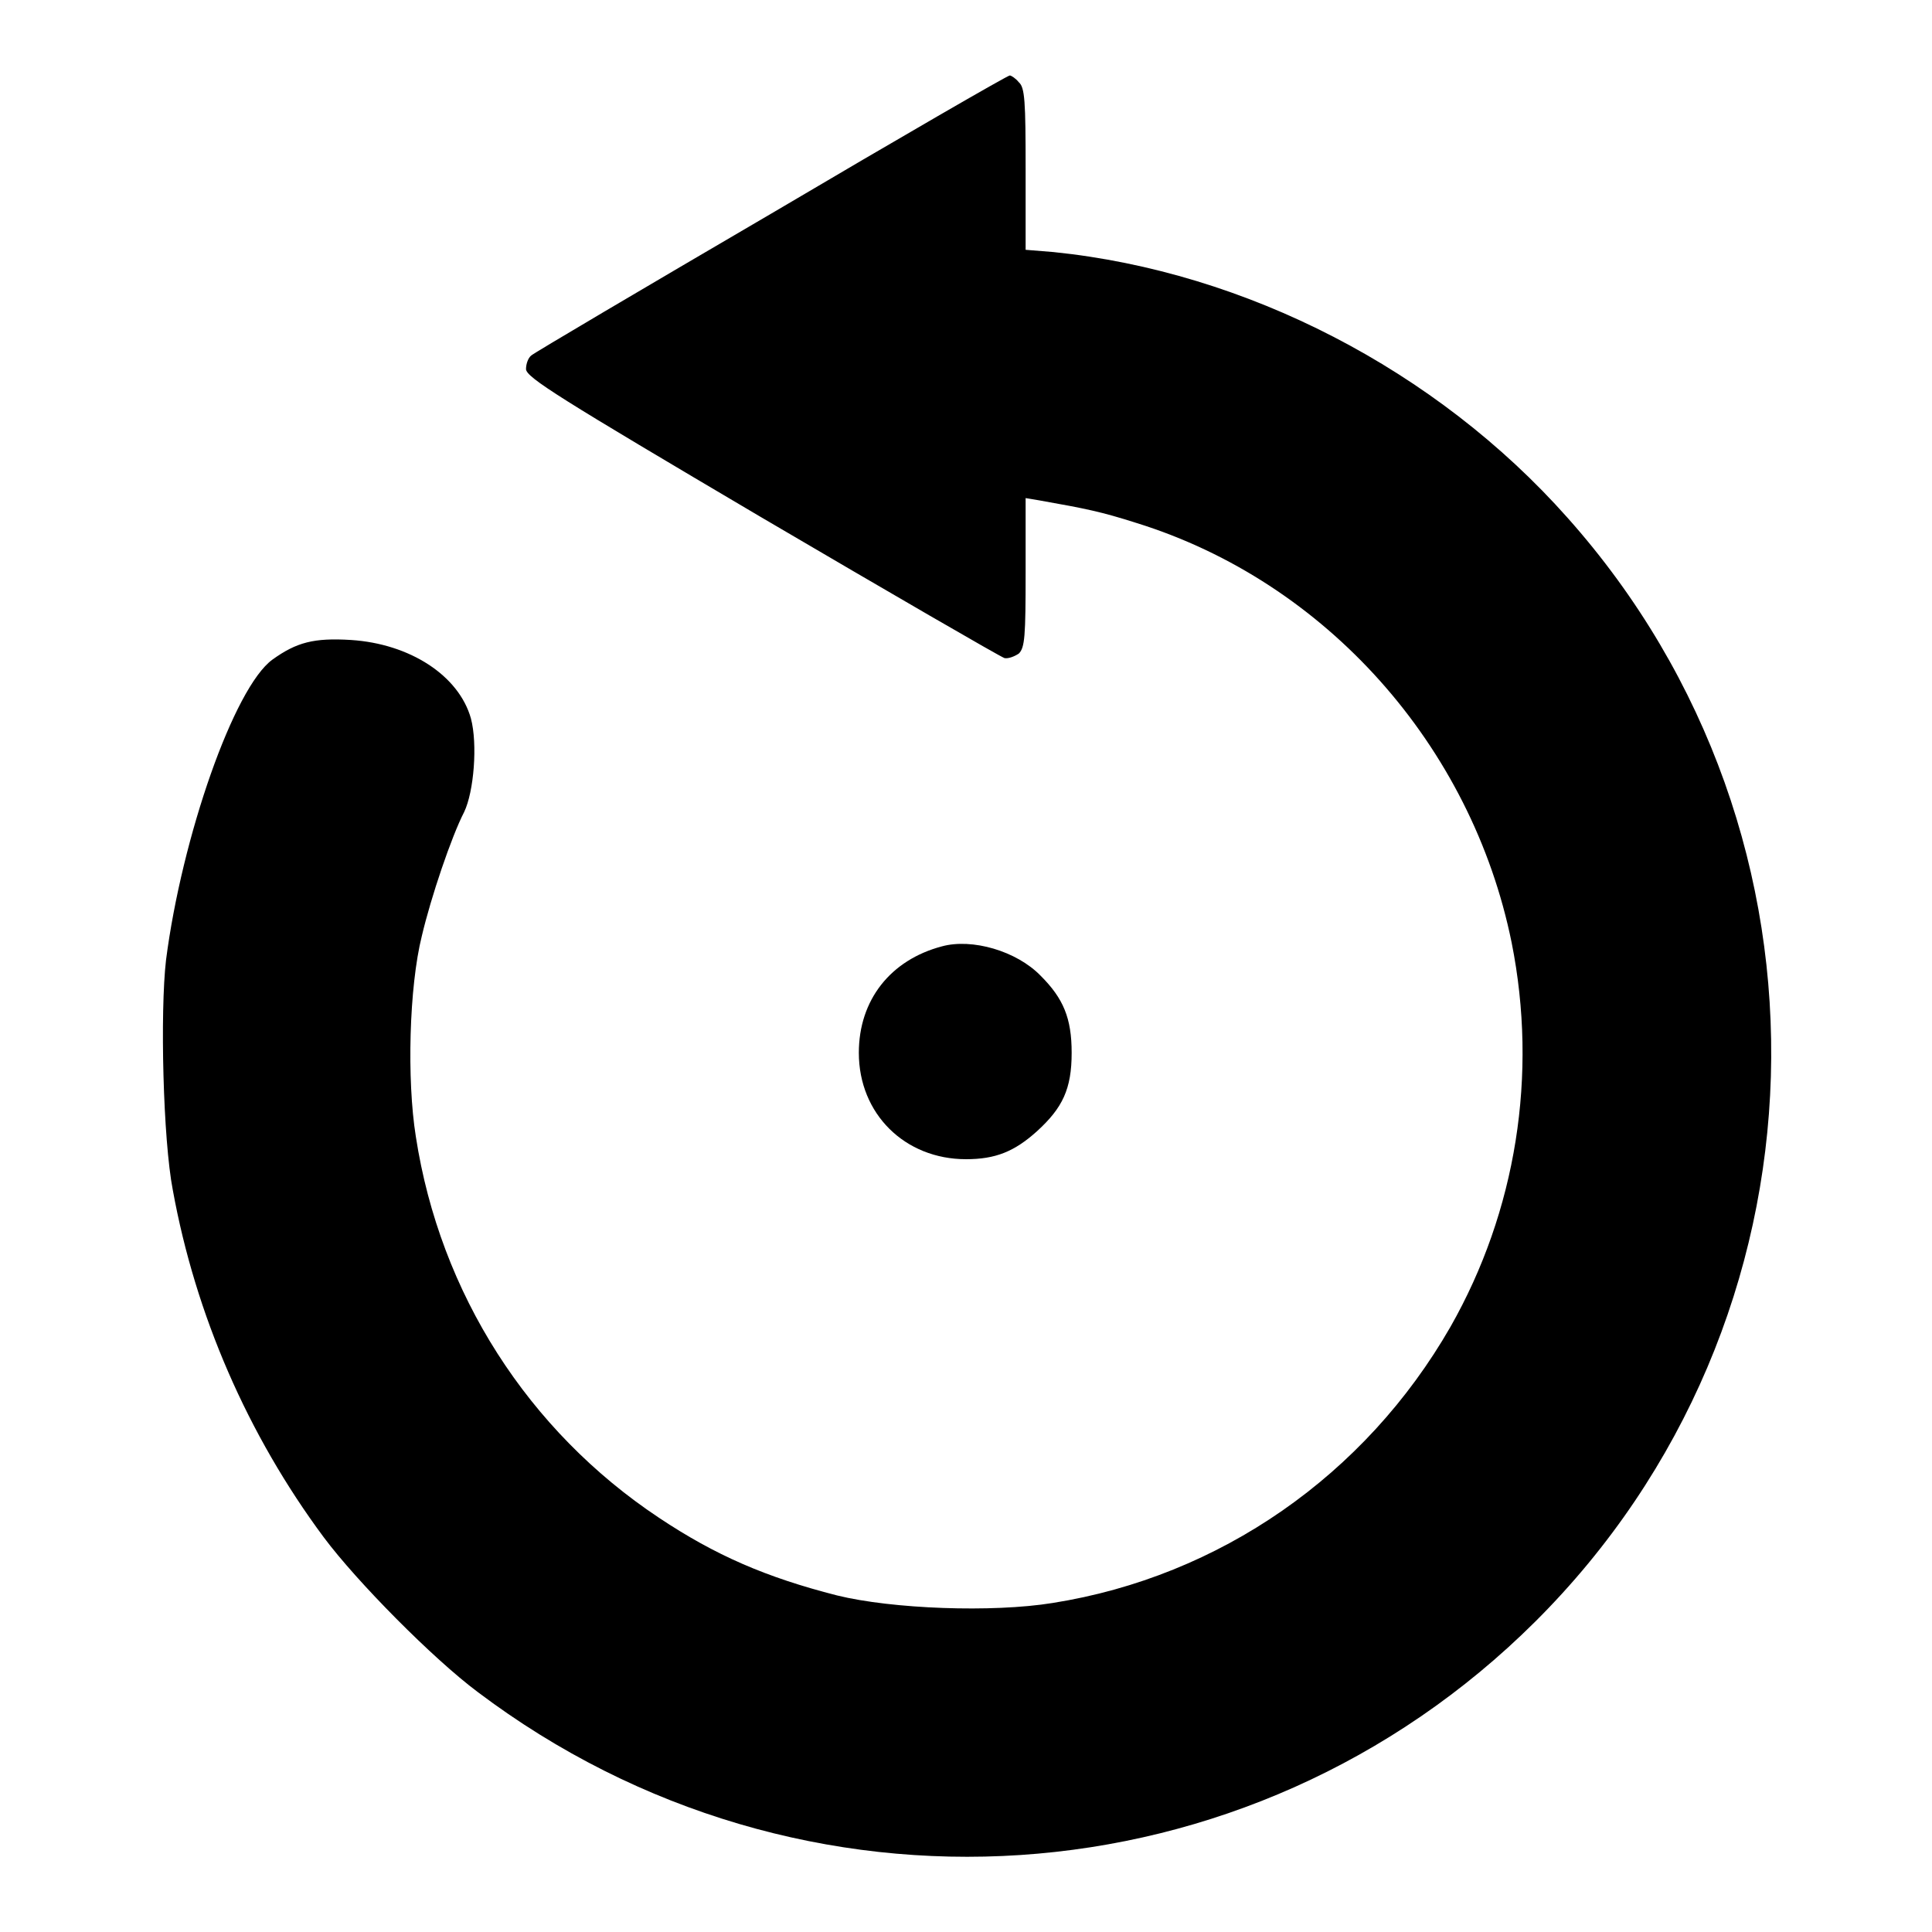 <?xml version="1.0" encoding="utf-8"?>
<!-- Svg Vector Icons : http://www.onlinewebfonts.com/icon -->
<!DOCTYPE svg PUBLIC "-//W3C//DTD SVG 1.1//EN" "http://www.w3.org/Graphics/SVG/1.1/DTD/svg11.dtd">
<svg version="1.1" xmlns="http://www.w3.org/2000/svg" xmlns:xlink="http://www.w3.org/1999/xlink" x="0px" y="0px" viewBox="0 0 256 256" enable-background="new 0 0 256 256" xml:space="preserve">
<g><g><g><path fill="#000000" d="M102.2,28.3c-17.1,10-31.5,18.5-31.8,18.8c-0.4,0.3-0.7,1.1-0.7,1.8c0,1.1,4.5,3.9,31.1,19.6C118,78.6,132.5,87,133.1,87.2c0.5,0.1,1.3-0.2,1.9-0.6c0.8-0.8,0.9-2.3,0.9-10.7v-9.9l1.8,0.3c6.2,1.1,8.2,1.5,12.9,3c25.1,7.8,44.4,29.5,49.7,55.6c3.5,17.5,0.6,35.6-8.1,50.9c-11.3,19.7-30.6,33.1-52.7,36.6c-8,1.3-21.3,0.8-28.6-1c-9.4-2.4-16.1-5.3-23.6-10.3c-17.3-11.5-29-29.7-32.2-50.5c-1.2-7.5-0.9-19.8,0.8-26.6c1.2-5.1,3.9-13.1,5.6-16.4c1.3-2.7,1.8-9,0.9-12.4c-1.6-5.7-8.1-9.9-15.9-10.4c-4.9-0.3-7.2,0.3-10.4,2.6c-5.1,3.7-12,23.5-14.1,39.8c-0.8,6.9-0.4,23.8,0.9,30.5c3,16.5,9.9,32.4,20,46c4.4,5.9,14.5,16.1,20.4,20.5c42.8,32.3,102.2,28.4,140.1-9.3c40-39.8,41.9-104.1,4.3-146.3c-17.4-19.6-42.6-32.6-68.1-35.2l-3.7-0.3V22.4c0-9-0.1-10.8-0.9-11.5c-0.4-0.5-1-0.9-1.2-0.9C133.5,10,119.3,18.2,102.2,28.3z"/><path fill="#000000" d="M124.8,125.4c-6.8,1.8-11,7.1-11,14.1c0,8.1,6.1,14.1,14.2,14.1c3.9,0,6.4-1,9.4-3.7c3.4-3.1,4.6-5.6,4.6-10.4c0-4.6-1.1-7.2-4.1-10.2C134.7,126,128.8,124.3,124.8,125.4z"/></g></g></g>
</svg>